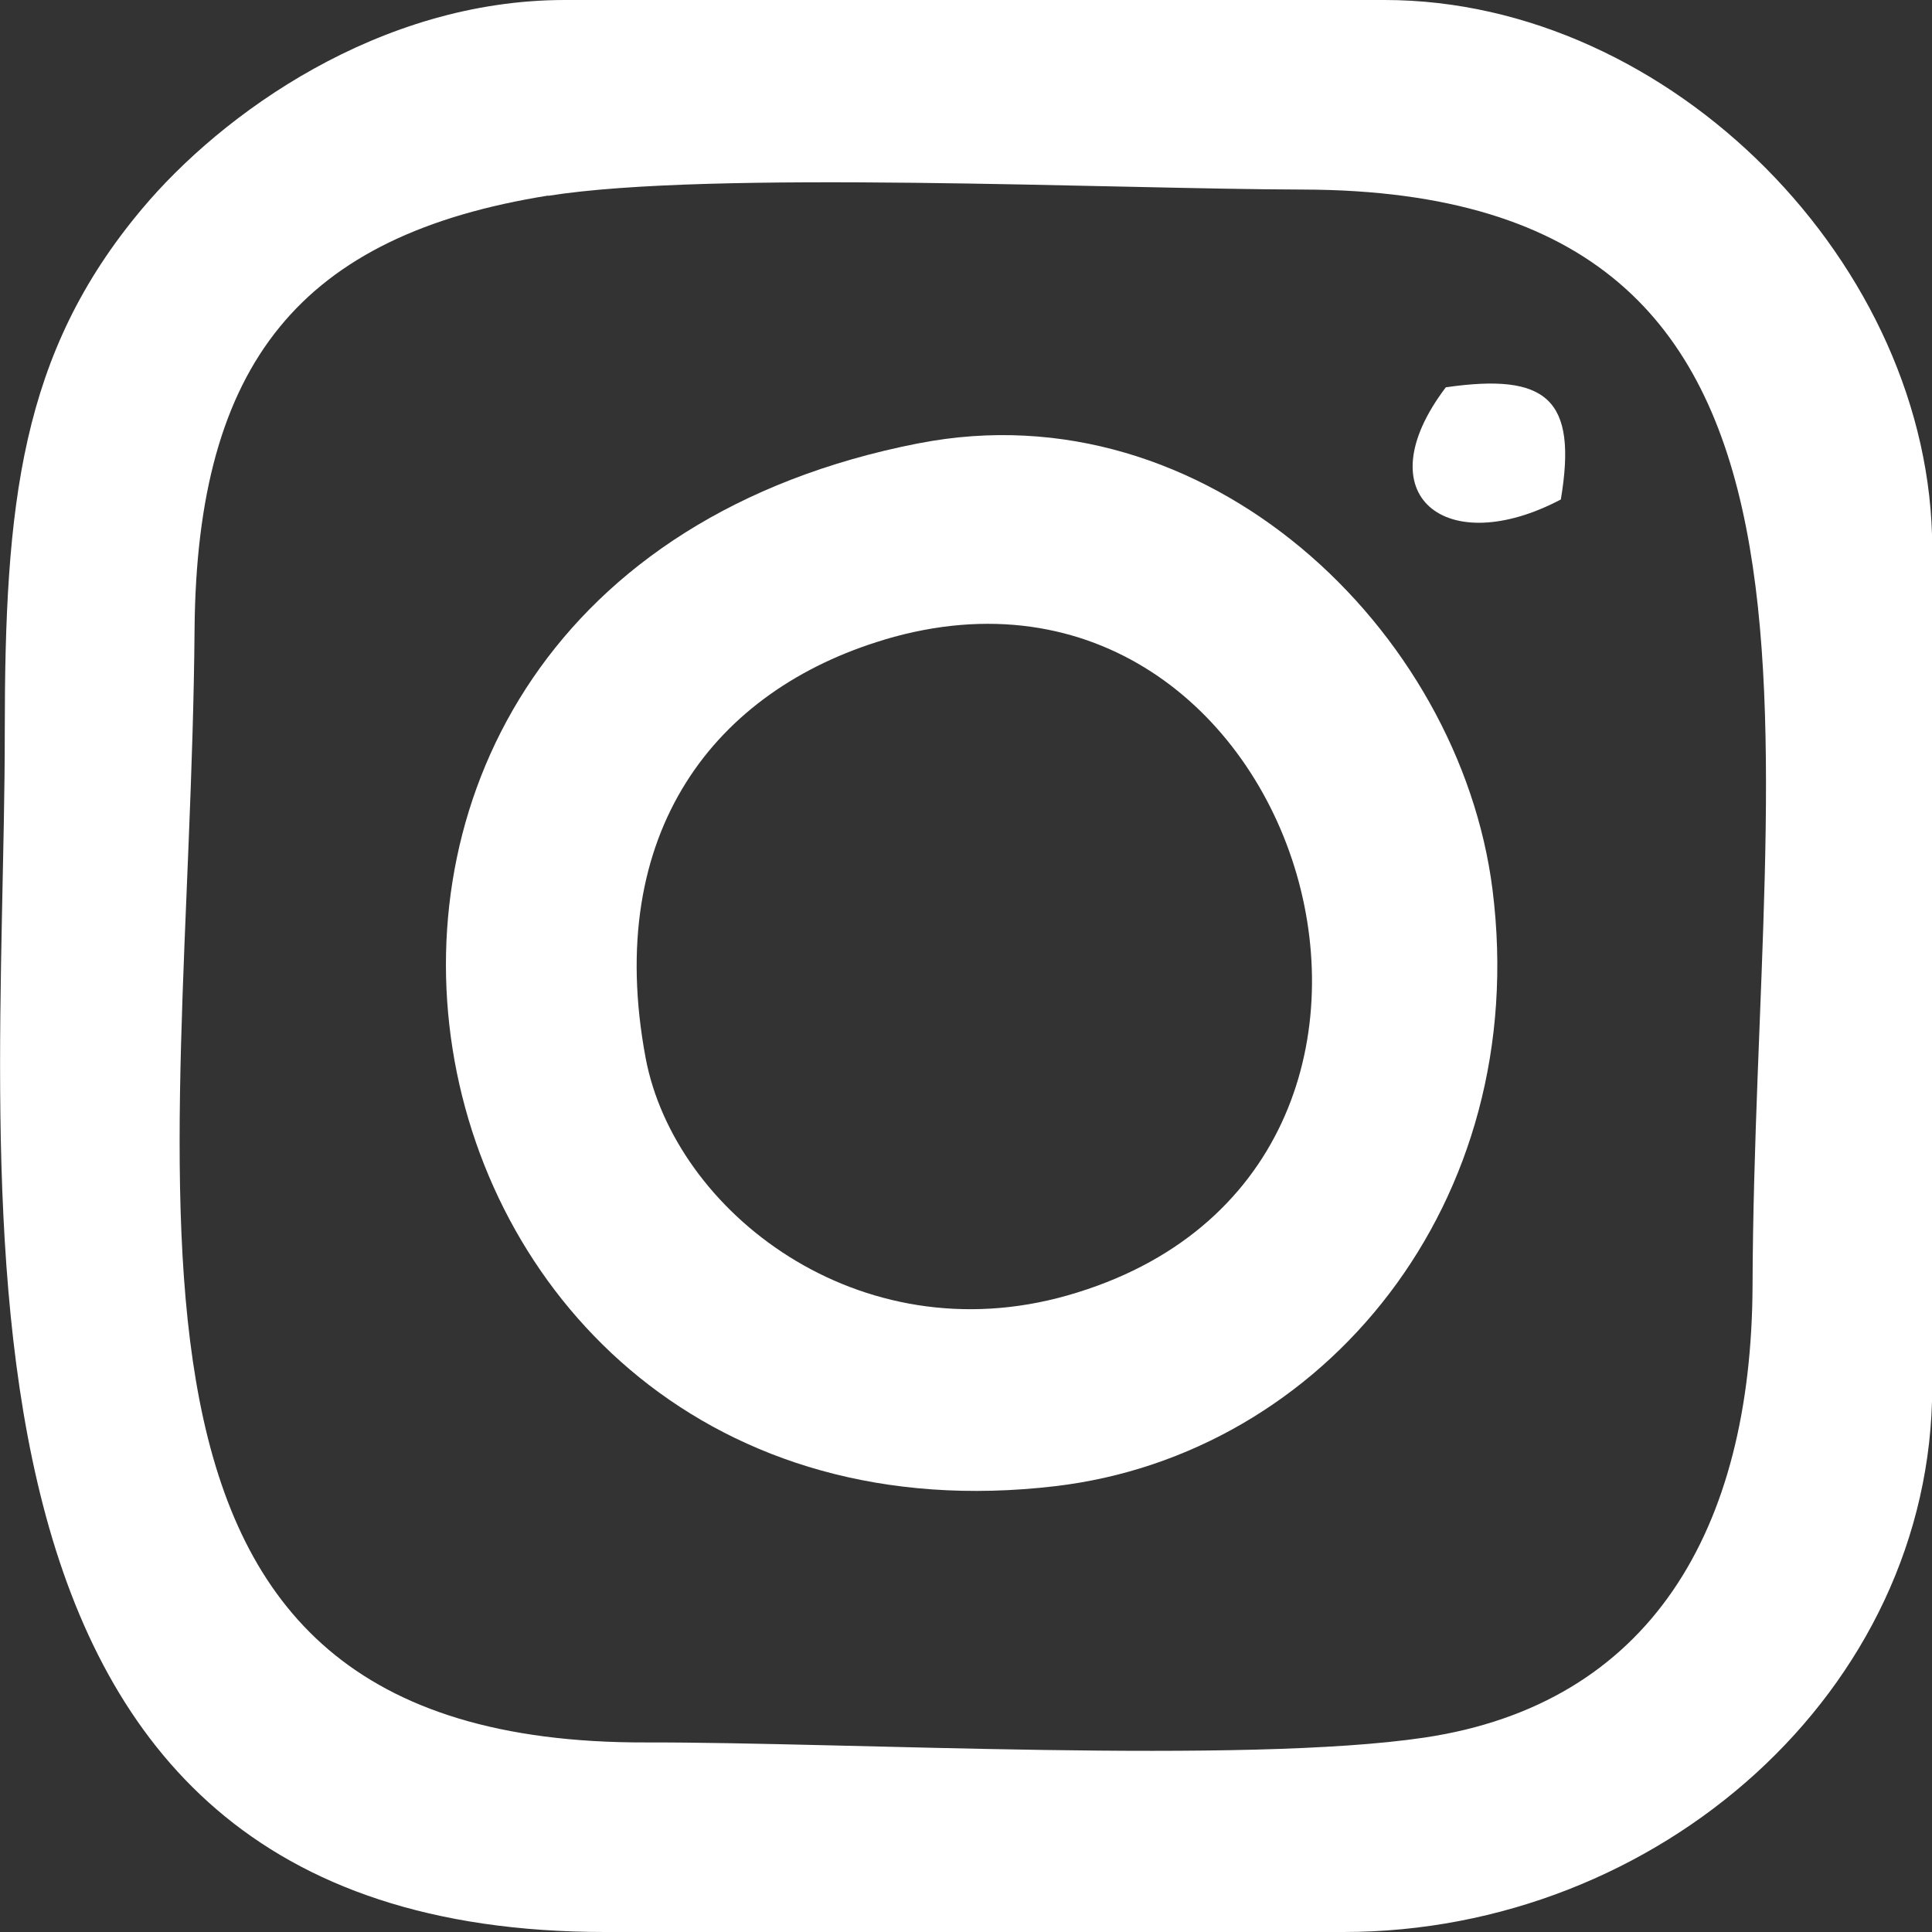 <svg width="17" height="17" viewBox="0 0 17 17" fill="none" xmlns="http://www.w3.org/2000/svg">
<rect x="0" y="0" width="17" height="17" fill="#333333" stroke="none"/>
<g clip-path="url(#clip0_721_6006)">
<path fill-rule="evenodd" clip-rule="evenodd" d="M4.824 1.723C6.25 1.495 9.774 1.664 11.468 1.668C16.568 1.681 15.439 6.362 15.421 11.311C15.413 13.465 14.52 14.992 12.536 15.289C10.947 15.526 7.476 15.329 5.683 15.332C0.548 15.346 1.671 10.569 1.712 5.537C1.732 3.187 2.651 2.069 4.822 1.721L4.824 1.723ZM0.042 6.445C0.042 10.514 -0.819 17 5.325 17H11.822C14.589 17 17.002 14.877 17.002 12.203V4.827C17.002 2.34 14.706 0 12.183 0H4.97C3.339 0 1.952 0.999 1.248 1.84C0.179 3.114 0.042 4.435 0.042 6.445Z" fill="white"/>
<path fill-rule="evenodd" clip-rule="evenodd" d="M7.782 5.628C11.478 4.526 13.22 10.308 9.395 11.398C7.554 11.924 5.935 10.66 5.681 9.309C5.308 7.317 6.298 6.071 7.784 5.628H7.782ZM8.081 3.901C1.611 5.167 3.22 13.791 9.286 13.077C11.643 12.799 13.48 10.589 13.133 7.829C12.845 5.547 10.619 3.404 8.083 3.901H8.081Z" fill="white"/>
<path fill-rule="evenodd" clip-rule="evenodd" d="M13.734 4.395C13.883 3.507 13.609 3.28 12.722 3.408C11.998 4.364 12.728 4.926 13.734 4.395Z" fill="white"/>
</g>
<defs>
<clipPath id="clip0_721_6006">
<rect width="17" height="17" fill="white"/>
</clipPath>
</defs>
</svg>
